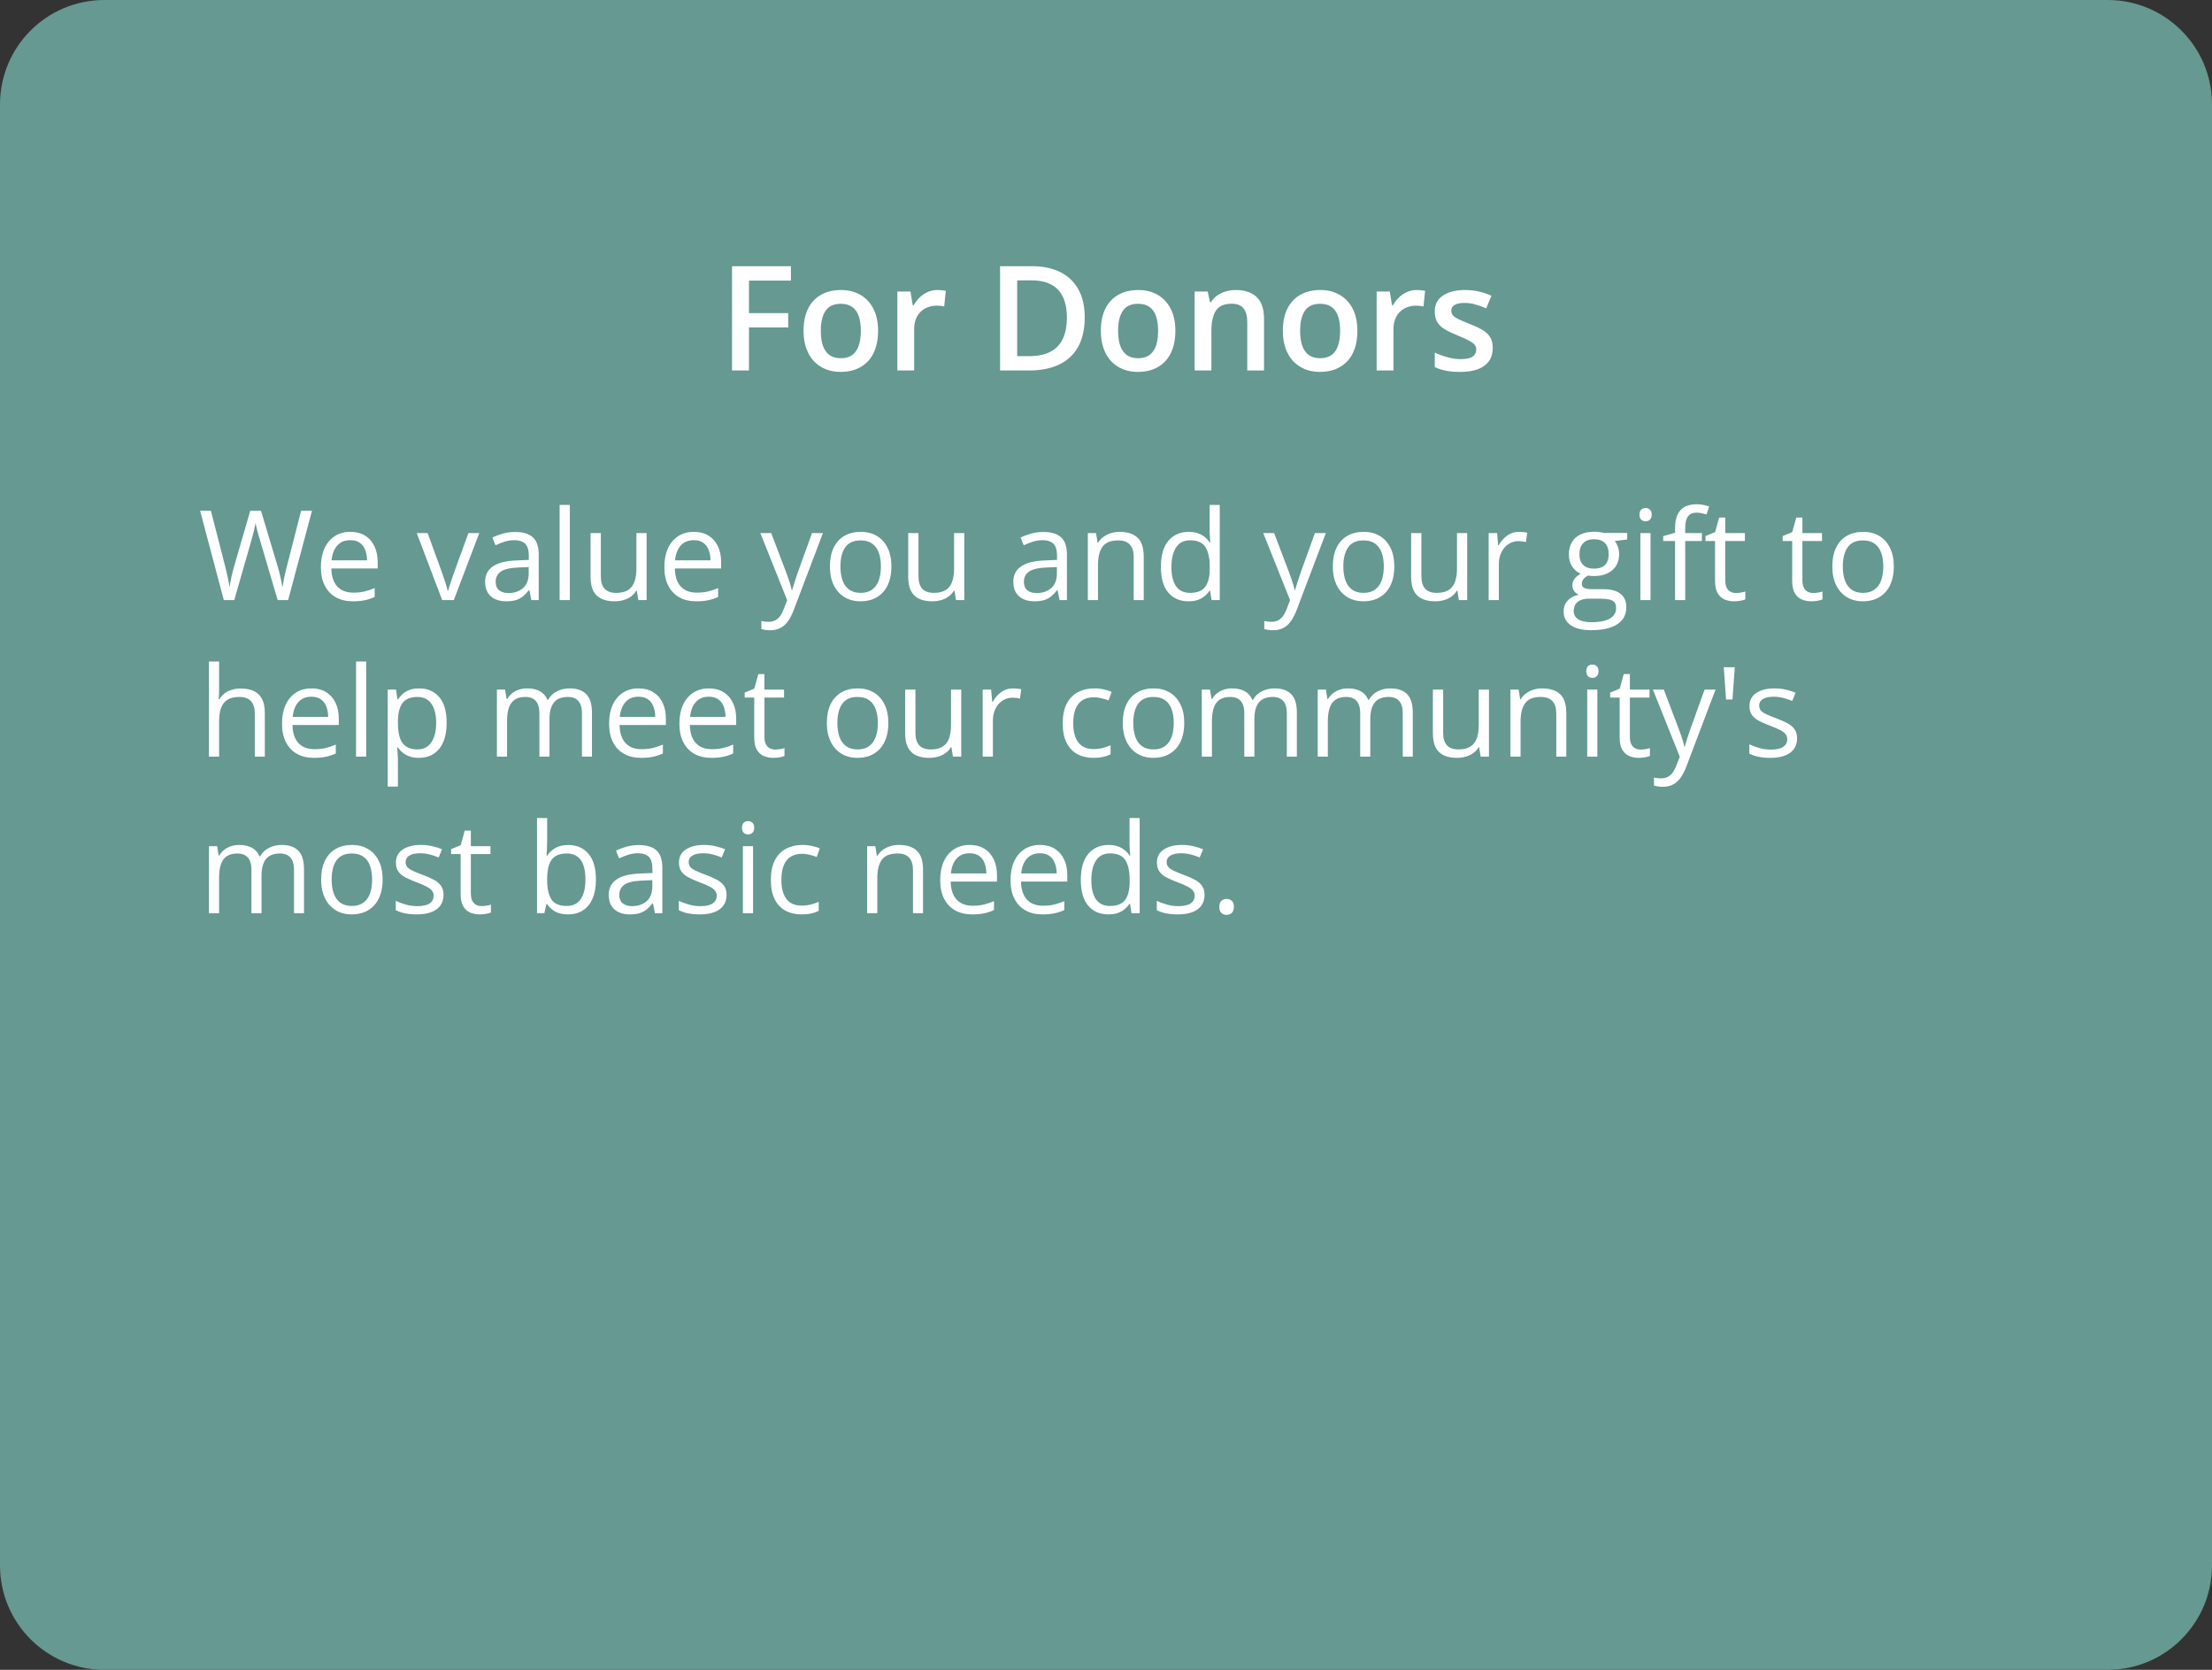 <?xml version="1.0" encoding="UTF-8"?>
<svg xmlns="http://www.w3.org/2000/svg" width="424" height="320" viewBox="0 0 424 320" fill="none">
  <rect x="0" y="0" width="424" height="320" fill="#333333" stroke="none"/>
  <path d="M0 20C0 8.954 8.954 0 20 0H404C415.046 0 424 8.954 424 20V300C424 311.046 415.046 320 404 320H20C8.954 320 0 311.046 0 300V20Z" fill="#659991"></path>
  <path d="M59.809 97.867L55.227 115H53.223L49.824 103.469C49.723 103.141 49.625 102.812 49.531 102.484C49.445 102.148 49.363 101.832 49.285 101.535C49.207 101.23 49.141 100.965 49.086 100.738C49.039 100.504 49.004 100.328 48.98 100.211C48.965 100.328 48.934 100.5 48.887 100.727C48.848 100.953 48.793 101.215 48.723 101.512C48.66 101.809 48.582 102.125 48.488 102.461C48.402 102.797 48.309 103.137 48.207 103.48L44.902 115H42.898L38.352 97.867H40.426L43.18 108.613C43.273 108.973 43.359 109.328 43.438 109.68C43.523 110.023 43.598 110.359 43.66 110.688C43.73 111.016 43.793 111.336 43.848 111.648C43.902 111.961 43.953 112.266 44 112.562C44.039 112.258 44.09 111.941 44.152 111.613C44.215 111.277 44.281 110.938 44.352 110.594C44.43 110.25 44.512 109.902 44.598 109.551C44.691 109.199 44.789 108.848 44.891 108.496L47.973 97.867H50.023L53.234 108.578C53.344 108.945 53.445 109.309 53.539 109.668C53.633 110.027 53.715 110.379 53.785 110.723C53.863 111.059 53.93 111.383 53.984 111.695C54.047 112 54.102 112.289 54.148 112.562C54.203 112.18 54.27 111.777 54.348 111.355C54.426 110.934 54.516 110.492 54.617 110.031C54.727 109.57 54.844 109.094 54.969 108.602L57.723 97.867H59.809ZM67.168 101.922C68.262 101.922 69.199 102.164 69.981 102.648C70.762 103.133 71.359 103.812 71.773 104.688C72.188 105.555 72.394 106.57 72.394 107.734V108.941H63.523C63.547 110.449 63.922 111.598 64.648 112.387C65.375 113.176 66.398 113.57 67.719 113.57C68.531 113.57 69.25 113.496 69.875 113.348C70.5 113.199 71.148 112.98 71.82 112.691V114.402C71.172 114.691 70.527 114.902 69.887 115.035C69.254 115.168 68.504 115.234 67.637 115.234C66.402 115.234 65.324 114.984 64.402 114.484C63.488 113.977 62.777 113.234 62.27 112.258C61.762 111.281 61.508 110.086 61.508 108.672C61.508 107.289 61.738 106.094 62.199 105.086C62.668 104.07 63.324 103.289 64.168 102.742C65.019 102.195 66.019 101.922 67.168 101.922ZM67.144 103.516C66.106 103.516 65.277 103.855 64.66 104.535C64.043 105.215 63.676 106.164 63.559 107.383H70.356C70.348 106.617 70.227 105.945 69.992 105.367C69.766 104.781 69.418 104.328 68.949 104.008C68.481 103.68 67.879 103.516 67.144 103.516ZM84.758 115L79.883 102.156H81.969L84.793 109.926C84.988 110.457 85.188 111.043 85.391 111.684C85.594 112.324 85.734 112.84 85.812 113.23H85.894C85.988 112.84 86.144 112.324 86.363 111.684C86.582 111.035 86.781 110.449 86.961 109.926L89.785 102.156H91.871L86.984 115H84.758ZM98.738 101.945C100.27 101.945 101.406 102.289 102.148 102.977C102.891 103.664 103.262 104.762 103.262 106.27V115H101.844L101.469 113.102H101.375C101.016 113.57 100.641 113.965 100.25 114.285C99.859 114.598 99.406 114.836 98.891 115C98.383 115.156 97.758 115.234 97.016 115.234C96.234 115.234 95.539 115.098 94.93 114.824C94.328 114.551 93.852 114.137 93.5 113.582C93.156 113.027 92.984 112.324 92.984 111.473C92.984 110.191 93.492 109.207 94.508 108.52C95.523 107.832 97.07 107.457 99.148 107.395L101.363 107.301V106.516C101.363 105.406 101.125 104.629 100.648 104.184C100.172 103.738 99.5 103.516 98.633 103.516C97.961 103.516 97.32 103.613 96.711 103.809C96.102 104.004 95.523 104.234 94.977 104.5L94.379 103.023C94.957 102.727 95.621 102.473 96.371 102.262C97.121 102.051 97.91 101.945 98.738 101.945ZM101.34 108.672L99.383 108.754C97.781 108.816 96.652 109.078 95.996 109.539C95.34 110 95.012 110.652 95.012 111.496C95.012 112.23 95.234 112.773 95.68 113.125C96.125 113.477 96.715 113.652 97.449 113.652C98.59 113.652 99.523 113.336 100.25 112.703C100.977 112.07 101.34 111.121 101.34 109.855V108.672ZM109.227 115H107.27V96.766H109.227V115ZM123.945 102.156V115H122.352L122.07 113.195H121.965C121.699 113.641 121.355 114.016 120.934 114.32C120.512 114.625 120.035 114.852 119.504 115C118.98 115.156 118.422 115.234 117.828 115.234C116.812 115.234 115.961 115.07 115.273 114.742C114.586 114.414 114.066 113.906 113.715 113.219C113.371 112.531 113.199 111.648 113.199 110.57V102.156H115.168V110.43C115.168 111.5 115.41 112.301 115.895 112.832C116.379 113.355 117.117 113.617 118.109 113.617C119.062 113.617 119.82 113.438 120.383 113.078C120.953 112.719 121.363 112.191 121.613 111.496C121.863 110.793 121.988 109.934 121.988 108.918V102.156H123.945ZM133.004 101.922C134.098 101.922 135.035 102.164 135.816 102.648C136.598 103.133 137.195 103.812 137.609 104.688C138.023 105.555 138.23 106.57 138.23 107.734V108.941H129.359C129.383 110.449 129.758 111.598 130.484 112.387C131.211 113.176 132.234 113.57 133.555 113.57C134.367 113.57 135.086 113.496 135.711 113.348C136.336 113.199 136.984 112.98 137.656 112.691V114.402C137.008 114.691 136.363 114.902 135.723 115.035C135.09 115.168 134.34 115.234 133.473 115.234C132.238 115.234 131.16 114.984 130.238 114.484C129.324 113.977 128.613 113.234 128.105 112.258C127.598 111.281 127.344 110.086 127.344 108.672C127.344 107.289 127.574 106.094 128.035 105.086C128.504 104.07 129.16 103.289 130.004 102.742C130.855 102.195 131.855 101.922 133.004 101.922ZM132.98 103.516C131.941 103.516 131.113 103.855 130.496 104.535C129.879 105.215 129.512 106.164 129.395 107.383H136.191C136.184 106.617 136.062 105.945 135.828 105.367C135.602 104.781 135.254 104.328 134.785 104.008C134.316 103.68 133.715 103.516 132.98 103.516ZM145.742 102.156H147.828L150.664 109.609C150.828 110.047 150.98 110.469 151.121 110.875C151.262 111.273 151.387 111.656 151.496 112.023C151.605 112.391 151.691 112.746 151.754 113.09H151.836C151.945 112.699 152.102 112.188 152.305 111.555C152.508 110.914 152.727 110.262 152.961 109.598L155.645 102.156H157.742L152.152 116.887C151.855 117.676 151.508 118.363 151.109 118.949C150.719 119.535 150.242 119.984 149.68 120.297C149.117 120.617 148.438 120.777 147.641 120.777C147.273 120.777 146.949 120.754 146.668 120.707C146.387 120.668 146.145 120.621 145.941 120.566V119.008C146.113 119.047 146.32 119.082 146.562 119.113C146.812 119.145 147.07 119.16 147.336 119.16C147.82 119.16 148.238 119.066 148.59 118.879C148.949 118.699 149.258 118.434 149.516 118.082C149.773 117.73 149.996 117.312 150.184 116.828L150.887 115.023L145.742 102.156ZM170.867 108.555C170.867 109.609 170.73 110.551 170.457 111.379C170.184 112.207 169.789 112.906 169.273 113.477C168.758 114.047 168.133 114.484 167.398 114.789C166.672 115.086 165.848 115.234 164.926 115.234C164.066 115.234 163.277 115.086 162.559 114.789C161.848 114.484 161.23 114.047 160.707 113.477C160.191 112.906 159.789 112.207 159.5 111.379C159.219 110.551 159.078 109.609 159.078 108.555C159.078 107.148 159.316 105.953 159.793 104.969C160.27 103.977 160.949 103.223 161.832 102.707C162.723 102.184 163.781 101.922 165.008 101.922C166.18 101.922 167.203 102.184 168.078 102.707C168.961 103.23 169.645 103.988 170.129 104.98C170.621 105.965 170.867 107.156 170.867 108.555ZM161.094 108.555C161.094 109.586 161.23 110.48 161.504 111.238C161.777 111.996 162.199 112.582 162.77 112.996C163.34 113.41 164.074 113.617 164.973 113.617C165.863 113.617 166.594 113.41 167.164 112.996C167.742 112.582 168.168 111.996 168.441 111.238C168.715 110.48 168.852 109.586 168.852 108.555C168.852 107.531 168.715 106.648 168.441 105.906C168.168 105.156 167.746 104.578 167.176 104.172C166.605 103.766 165.867 103.562 164.961 103.562C163.625 103.562 162.645 104.004 162.02 104.887C161.402 105.77 161.094 106.992 161.094 108.555ZM184.836 102.156V115H183.242L182.961 113.195H182.855C182.59 113.641 182.246 114.016 181.824 114.32C181.402 114.625 180.926 114.852 180.395 115C179.871 115.156 179.312 115.234 178.719 115.234C177.703 115.234 176.852 115.07 176.164 114.742C175.477 114.414 174.957 113.906 174.605 113.219C174.262 112.531 174.09 111.648 174.09 110.57V102.156H176.059V110.43C176.059 111.5 176.301 112.301 176.785 112.832C177.27 113.355 178.008 113.617 179 113.617C179.953 113.617 180.711 113.438 181.273 113.078C181.844 112.719 182.254 112.191 182.504 111.496C182.754 110.793 182.879 109.934 182.879 108.918V102.156H184.836ZM199.988 101.945C201.52 101.945 202.656 102.289 203.398 102.977C204.141 103.664 204.512 104.762 204.512 106.27V115H203.094L202.719 113.102H202.625C202.266 113.57 201.891 113.965 201.5 114.285C201.109 114.598 200.656 114.836 200.141 115C199.633 115.156 199.008 115.234 198.266 115.234C197.484 115.234 196.789 115.098 196.18 114.824C195.578 114.551 195.102 114.137 194.75 113.582C194.406 113.027 194.234 112.324 194.234 111.473C194.234 110.191 194.742 109.207 195.758 108.52C196.773 107.832 198.32 107.457 200.398 107.395L202.613 107.301V106.516C202.613 105.406 202.375 104.629 201.898 104.184C201.422 103.738 200.75 103.516 199.883 103.516C199.211 103.516 198.57 103.613 197.961 103.809C197.352 104.004 196.773 104.234 196.227 104.5L195.629 103.023C196.207 102.727 196.871 102.473 197.621 102.262C198.371 102.051 199.16 101.945 199.988 101.945ZM202.59 108.672L200.633 108.754C199.031 108.816 197.902 109.078 197.246 109.539C196.59 110 196.262 110.652 196.262 111.496C196.262 112.23 196.484 112.773 196.93 113.125C197.375 113.477 197.965 113.652 198.699 113.652C199.84 113.652 200.773 113.336 201.5 112.703C202.227 112.07 202.59 111.121 202.59 109.855V108.672ZM214.602 101.922C216.125 101.922 217.277 102.297 218.059 103.047C218.84 103.789 219.23 104.984 219.23 106.633V115H217.309V106.762C217.309 105.691 217.062 104.891 216.57 104.359C216.086 103.828 215.34 103.562 214.332 103.562C212.91 103.562 211.91 103.965 211.332 104.77C210.754 105.574 210.465 106.742 210.465 108.273V115H208.52V102.156H210.09L210.383 104.008H210.488C210.762 103.555 211.109 103.176 211.531 102.871C211.953 102.559 212.426 102.324 212.949 102.168C213.473 102.004 214.023 101.922 214.602 101.922ZM227.809 115.234C226.184 115.234 224.895 114.68 223.941 113.57C222.996 112.461 222.523 110.812 222.523 108.625C222.523 106.414 223.008 104.746 223.977 103.621C224.945 102.488 226.234 101.922 227.844 101.922C228.523 101.922 229.117 102.012 229.625 102.191C230.133 102.371 230.57 102.613 230.938 102.918C231.305 103.215 231.613 103.555 231.863 103.938H232.004C231.973 103.695 231.941 103.363 231.91 102.941C231.879 102.52 231.863 102.176 231.863 101.91V96.766H233.809V115H232.238L231.945 113.172H231.863C231.621 113.555 231.312 113.902 230.938 114.215C230.57 114.527 230.129 114.777 229.613 114.965C229.105 115.145 228.504 115.234 227.809 115.234ZM228.113 113.617C229.488 113.617 230.461 113.227 231.031 112.445C231.602 111.664 231.887 110.504 231.887 108.965V108.613C231.887 106.98 231.613 105.727 231.066 104.852C230.527 103.977 229.543 103.539 228.113 103.539C226.918 103.539 226.023 104 225.43 104.922C224.836 105.836 224.539 107.086 224.539 108.672C224.539 110.25 224.832 111.469 225.418 112.328C226.012 113.188 226.91 113.617 228.113 113.617ZM242.141 102.156H244.227L247.062 109.609C247.227 110.047 247.379 110.469 247.52 110.875C247.66 111.273 247.785 111.656 247.895 112.023C248.004 112.391 248.09 112.746 248.152 113.09H248.234C248.344 112.699 248.5 112.188 248.703 111.555C248.906 110.914 249.125 110.262 249.359 109.598L252.043 102.156H254.141L248.551 116.887C248.254 117.676 247.906 118.363 247.508 118.949C247.117 119.535 246.641 119.984 246.078 120.297C245.516 120.617 244.836 120.777 244.039 120.777C243.672 120.777 243.348 120.754 243.066 120.707C242.785 120.668 242.543 120.621 242.34 120.566V119.008C242.512 119.047 242.719 119.082 242.961 119.113C243.211 119.145 243.469 119.16 243.734 119.16C244.219 119.16 244.637 119.066 244.988 118.879C245.348 118.699 245.656 118.434 245.914 118.082C246.172 117.73 246.395 117.312 246.582 116.828L247.285 115.023L242.141 102.156ZM267.266 108.555C267.266 109.609 267.129 110.551 266.855 111.379C266.582 112.207 266.188 112.906 265.672 113.477C265.156 114.047 264.531 114.484 263.797 114.789C263.07 115.086 262.246 115.234 261.324 115.234C260.465 115.234 259.676 115.086 258.957 114.789C258.246 114.484 257.629 114.047 257.105 113.477C256.59 112.906 256.188 112.207 255.898 111.379C255.617 110.551 255.477 109.609 255.477 108.555C255.477 107.148 255.715 105.953 256.191 104.969C256.668 103.977 257.348 103.223 258.23 102.707C259.121 102.184 260.18 101.922 261.406 101.922C262.578 101.922 263.602 102.184 264.477 102.707C265.359 103.23 266.043 103.988 266.527 104.98C267.02 105.965 267.266 107.156 267.266 108.555ZM257.492 108.555C257.492 109.586 257.629 110.48 257.902 111.238C258.176 111.996 258.598 112.582 259.168 112.996C259.738 113.41 260.473 113.617 261.371 113.617C262.262 113.617 262.992 113.41 263.562 112.996C264.141 112.582 264.566 111.996 264.84 111.238C265.113 110.48 265.25 109.586 265.25 108.555C265.25 107.531 265.113 106.648 264.84 105.906C264.566 105.156 264.145 104.578 263.574 104.172C263.004 103.766 262.266 103.562 261.359 103.562C260.023 103.562 259.043 104.004 258.418 104.887C257.801 105.77 257.492 106.992 257.492 108.555ZM281.234 102.156V115H279.641L279.359 113.195H279.254C278.988 113.641 278.645 114.016 278.223 114.32C277.801 114.625 277.324 114.852 276.793 115C276.27 115.156 275.711 115.234 275.117 115.234C274.102 115.234 273.25 115.07 272.562 114.742C271.875 114.414 271.355 113.906 271.004 113.219C270.66 112.531 270.488 111.648 270.488 110.57V102.156H272.457V110.43C272.457 111.5 272.699 112.301 273.184 112.832C273.668 113.355 274.406 113.617 275.398 113.617C276.352 113.617 277.109 113.438 277.672 113.078C278.242 112.719 278.652 112.191 278.902 111.496C279.152 110.793 279.277 109.934 279.277 108.918V102.156H281.234ZM291.184 101.922C291.441 101.922 291.711 101.938 291.992 101.969C292.273 101.992 292.523 102.027 292.742 102.074L292.496 103.879C292.285 103.824 292.051 103.781 291.793 103.75C291.535 103.719 291.293 103.703 291.066 103.703C290.551 103.703 290.062 103.809 289.602 104.02C289.148 104.223 288.75 104.52 288.406 104.91C288.062 105.293 287.793 105.758 287.598 106.305C287.402 106.844 287.305 107.445 287.305 108.109V115H285.348V102.156H286.965L287.176 104.523H287.258C287.523 104.047 287.844 103.613 288.219 103.223C288.594 102.824 289.027 102.508 289.52 102.273C290.02 102.039 290.574 101.922 291.184 101.922ZM304.988 120.766C303.301 120.766 302 120.449 301.086 119.816C300.172 119.191 299.715 118.312 299.715 117.18C299.715 116.375 299.969 115.688 300.477 115.117C300.992 114.547 301.703 114.168 302.609 113.98C302.273 113.824 301.984 113.59 301.742 113.277C301.508 112.965 301.391 112.605 301.391 112.199C301.391 111.73 301.52 111.32 301.777 110.969C302.043 110.609 302.445 110.266 302.984 109.938C302.312 109.664 301.766 109.203 301.344 108.555C300.93 107.898 300.723 107.137 300.723 106.27C300.723 105.348 300.914 104.562 301.297 103.914C301.68 103.258 302.234 102.758 302.961 102.414C303.688 102.07 304.566 101.898 305.598 101.898C305.824 101.898 306.051 101.91 306.277 101.934C306.512 101.949 306.734 101.977 306.945 102.016C307.156 102.047 307.34 102.086 307.496 102.133H311.902V103.387L309.535 103.68C309.77 103.984 309.965 104.352 310.121 104.781C310.277 105.211 310.355 105.688 310.355 106.211C310.355 107.492 309.922 108.512 309.055 109.27C308.188 110.02 306.996 110.395 305.48 110.395C305.121 110.395 304.754 110.363 304.379 110.301C303.996 110.512 303.703 110.746 303.5 111.004C303.305 111.262 303.207 111.559 303.207 111.895C303.207 112.145 303.281 112.344 303.43 112.492C303.586 112.641 303.809 112.75 304.098 112.82C304.387 112.883 304.734 112.914 305.141 112.914H307.402C308.801 112.914 309.871 113.207 310.613 113.793C311.363 114.379 311.738 115.234 311.738 116.359C311.738 117.781 311.16 118.871 310.004 119.629C308.848 120.387 307.176 120.766 304.988 120.766ZM305.047 119.242C306.109 119.242 306.988 119.133 307.684 118.914C308.387 118.703 308.91 118.395 309.254 117.988C309.605 117.59 309.781 117.113 309.781 116.559C309.781 116.043 309.664 115.652 309.43 115.387C309.195 115.129 308.852 114.957 308.398 114.871C307.945 114.777 307.391 114.73 306.734 114.73H304.508C303.93 114.73 303.426 114.82 302.996 115C302.566 115.18 302.234 115.445 302 115.797C301.773 116.148 301.66 116.586 301.66 117.109C301.66 117.805 301.953 118.332 302.539 118.691C303.125 119.059 303.961 119.242 305.047 119.242ZM305.551 108.977C306.48 108.977 307.18 108.742 307.648 108.273C308.117 107.805 308.352 107.121 308.352 106.223C308.352 105.262 308.113 104.543 307.637 104.066C307.16 103.582 306.457 103.34 305.527 103.34C304.637 103.34 303.949 103.59 303.465 104.09C302.988 104.582 302.75 105.305 302.75 106.258C302.75 107.133 302.992 107.805 303.477 108.273C303.961 108.742 304.652 108.977 305.551 108.977ZM316.379 102.156V115H314.434V102.156H316.379ZM315.43 97.352C315.75 97.352 316.023 97.457 316.25 97.668C316.484 97.871 316.602 98.191 316.602 98.629C316.602 99.059 316.484 99.379 316.25 99.59C316.023 99.801 315.75 99.906 315.43 99.906C315.094 99.906 314.812 99.801 314.586 99.59C314.367 99.379 314.258 99.059 314.258 98.629C314.258 98.191 314.367 97.871 314.586 97.668C314.812 97.457 315.094 97.352 315.43 97.352ZM326.223 103.68H323.023V115H321.078V103.68H318.805V102.742L321.078 102.098V101.242C321.078 100.164 321.238 99.289 321.559 98.617C321.879 97.938 322.344 97.438 322.953 97.117C323.562 96.797 324.305 96.637 325.18 96.637C325.672 96.637 326.121 96.68 326.527 96.766C326.941 96.852 327.305 96.949 327.617 97.059L327.113 98.594C326.848 98.508 326.547 98.43 326.211 98.359C325.883 98.281 325.547 98.242 325.203 98.242C324.461 98.242 323.91 98.484 323.551 98.969C323.199 99.445 323.023 100.195 323.023 101.219V102.156H326.223V103.68ZM332.738 113.641C333.059 113.641 333.387 113.613 333.723 113.559C334.059 113.504 334.332 113.438 334.543 113.359V114.871C334.316 114.973 334 115.059 333.594 115.129C333.195 115.199 332.805 115.234 332.422 115.234C331.742 115.234 331.125 115.117 330.57 114.883C330.016 114.641 329.57 114.234 329.234 113.664C328.906 113.094 328.742 112.305 328.742 111.297V103.68H326.914V102.73L328.754 101.969L329.527 99.18H330.699V102.156H334.461V103.68H330.699V111.238C330.699 112.043 330.883 112.645 331.25 113.043C331.625 113.441 332.121 113.641 332.738 113.641ZM347.527 113.641C347.848 113.641 348.176 113.613 348.512 113.559C348.848 113.504 349.121 113.438 349.332 113.359V114.871C349.105 114.973 348.789 115.059 348.383 115.129C347.984 115.199 347.594 115.234 347.211 115.234C346.531 115.234 345.914 115.117 345.359 114.883C344.805 114.641 344.359 114.234 344.023 113.664C343.695 113.094 343.531 112.305 343.531 111.297V103.68H341.703V102.73L343.543 101.969L344.316 99.18H345.488V102.156H349.25V103.68H345.488V111.238C345.488 112.043 345.672 112.645 346.039 113.043C346.414 113.441 346.91 113.641 347.527 113.641ZM363.008 108.555C363.008 109.609 362.871 110.551 362.598 111.379C362.324 112.207 361.93 112.906 361.414 113.477C360.898 114.047 360.273 114.484 359.539 114.789C358.812 115.086 357.988 115.234 357.066 115.234C356.207 115.234 355.418 115.086 354.699 114.789C353.988 114.484 353.371 114.047 352.848 113.477C352.332 112.906 351.93 112.207 351.641 111.379C351.359 110.551 351.219 109.609 351.219 108.555C351.219 107.148 351.457 105.953 351.934 104.969C352.41 103.977 353.09 103.223 353.973 102.707C354.863 102.184 355.922 101.922 357.148 101.922C358.32 101.922 359.344 102.184 360.219 102.707C361.102 103.23 361.785 103.988 362.27 104.98C362.762 105.965 363.008 107.156 363.008 108.555ZM353.234 108.555C353.234 109.586 353.371 110.48 353.645 111.238C353.918 111.996 354.34 112.582 354.91 112.996C355.48 113.41 356.215 113.617 357.113 113.617C358.004 113.617 358.734 113.41 359.305 112.996C359.883 112.582 360.309 111.996 360.582 111.238C360.855 110.48 360.992 109.586 360.992 108.555C360.992 107.531 360.855 106.648 360.582 105.906C360.309 105.156 359.887 104.578 359.316 104.172C358.746 103.766 358.008 103.562 357.102 103.562C355.766 103.562 354.785 104.004 354.16 104.887C353.543 105.77 353.234 106.992 353.234 108.555ZM41.996 126.766V132.215C41.996 132.527 41.988 132.844 41.973 133.164C41.957 133.477 41.93 133.766 41.891 134.031H42.02C42.285 133.578 42.621 133.199 43.027 132.895C43.441 132.582 43.91 132.348 44.434 132.191C44.957 132.027 45.512 131.945 46.098 131.945C47.129 131.945 47.988 132.109 48.676 132.438C49.371 132.766 49.891 133.273 50.234 133.961C50.586 134.648 50.762 135.539 50.762 136.633V145H48.84V136.762C48.84 135.691 48.594 134.891 48.102 134.359C47.617 133.828 46.871 133.562 45.863 133.562C44.91 133.562 44.148 133.746 43.578 134.113C43.016 134.473 42.609 135.004 42.359 135.707C42.117 136.41 41.996 137.27 41.996 138.285V145H40.051V126.766H41.996ZM59.715 131.922C60.809 131.922 61.746 132.164 62.527 132.648C63.309 133.133 63.906 133.812 64.32 134.688C64.734 135.555 64.941 136.57 64.941 137.734V138.941H56.07C56.094 140.449 56.469 141.598 57.195 142.387C57.922 143.176 58.945 143.57 60.266 143.57C61.078 143.57 61.797 143.496 62.422 143.348C63.047 143.199 63.695 142.98 64.367 142.691V144.402C63.719 144.691 63.074 144.902 62.434 145.035C61.801 145.168 61.051 145.234 60.184 145.234C58.949 145.234 57.871 144.984 56.949 144.484C56.035 143.977 55.324 143.234 54.816 142.258C54.309 141.281 54.055 140.086 54.055 138.672C54.055 137.289 54.285 136.094 54.746 135.086C55.215 134.07 55.871 133.289 56.715 132.742C57.566 132.195 58.566 131.922 59.715 131.922ZM59.691 133.516C58.652 133.516 57.824 133.855 57.207 134.535C56.59 135.215 56.223 136.164 56.105 137.383H62.902C62.895 136.617 62.773 135.945 62.539 135.367C62.312 134.781 61.965 134.328 61.496 134.008C61.027 133.68 60.426 133.516 59.691 133.516ZM70.203 145H68.246V126.766H70.203V145ZM80.352 131.922C81.953 131.922 83.231 132.473 84.184 133.574C85.137 134.676 85.613 136.332 85.613 138.543C85.613 140.004 85.394 141.23 84.957 142.223C84.519 143.215 83.902 143.965 83.106 144.473C82.316 144.98 81.383 145.234 80.305 145.234C79.625 145.234 79.027 145.145 78.512 144.965C77.996 144.785 77.555 144.543 77.188 144.238C76.82 143.934 76.516 143.602 76.273 143.242H76.133C76.156 143.547 76.184 143.914 76.215 144.344C76.254 144.773 76.273 145.148 76.273 145.469V150.742H74.316V132.156H75.922L76.18 134.055H76.273C76.523 133.664 76.828 133.309 77.188 132.988C77.547 132.66 77.984 132.402 78.5 132.215C79.023 132.02 79.641 131.922 80.352 131.922ZM80.012 133.562C79.121 133.562 78.402 133.734 77.856 134.078C77.316 134.422 76.922 134.938 76.672 135.625C76.422 136.305 76.289 137.16 76.273 138.191V138.566C76.273 139.652 76.391 140.57 76.625 141.32C76.867 142.07 77.262 142.641 77.809 143.031C78.363 143.422 79.106 143.617 80.035 143.617C80.832 143.617 81.496 143.402 82.027 142.973C82.559 142.543 82.953 141.945 83.211 141.18C83.477 140.406 83.609 139.52 83.609 138.52C83.609 137.004 83.312 135.801 82.719 134.91C82.133 134.012 81.231 133.562 80.012 133.562ZM109.191 131.922C110.605 131.922 111.672 132.293 112.391 133.035C113.109 133.77 113.469 134.953 113.469 136.586V145H111.547V136.68C111.547 135.641 111.32 134.863 110.867 134.348C110.422 133.824 109.758 133.562 108.875 133.562C107.633 133.562 106.73 133.922 106.168 134.641C105.605 135.359 105.324 136.418 105.324 137.816V145H103.391V136.68C103.391 135.984 103.289 135.406 103.086 134.945C102.891 134.484 102.594 134.141 102.195 133.914C101.805 133.68 101.309 133.562 100.707 133.562C99.856 133.562 99.172 133.738 98.656 134.09C98.141 134.441 97.766 134.965 97.531 135.66C97.305 136.348 97.191 137.195 97.191 138.203V145H95.246V132.156H96.816L97.109 133.973H97.215C97.473 133.527 97.797 133.152 98.188 132.848C98.578 132.543 99.016 132.312 99.5 132.156C99.984 132 100.5 131.922 101.047 131.922C102.023 131.922 102.84 132.105 103.496 132.473C104.16 132.832 104.641 133.383 104.938 134.125H105.043C105.465 133.383 106.043 132.832 106.777 132.473C107.512 132.105 108.316 131.922 109.191 131.922ZM122.41 131.922C123.504 131.922 124.441 132.164 125.223 132.648C126.004 133.133 126.602 133.812 127.016 134.688C127.43 135.555 127.637 136.57 127.637 137.734V138.941H118.766C118.789 140.449 119.164 141.598 119.891 142.387C120.617 143.176 121.641 143.57 122.961 143.57C123.773 143.57 124.492 143.496 125.117 143.348C125.742 143.199 126.391 142.98 127.062 142.691V144.402C126.414 144.691 125.77 144.902 125.129 145.035C124.496 145.168 123.746 145.234 122.879 145.234C121.645 145.234 120.566 144.984 119.645 144.484C118.73 143.977 118.02 143.234 117.512 142.258C117.004 141.281 116.75 140.086 116.75 138.672C116.75 137.289 116.98 136.094 117.441 135.086C117.91 134.07 118.566 133.289 119.41 132.742C120.262 132.195 121.262 131.922 122.41 131.922ZM122.387 133.516C121.348 133.516 120.52 133.855 119.902 134.535C119.285 135.215 118.918 136.164 118.801 137.383H125.598C125.59 136.617 125.469 135.945 125.234 135.367C125.008 134.781 124.66 134.328 124.191 134.008C123.723 133.68 123.121 133.516 122.387 133.516ZM135.887 131.922C136.98 131.922 137.918 132.164 138.699 132.648C139.48 133.133 140.078 133.812 140.492 134.688C140.906 135.555 141.113 136.57 141.113 137.734V138.941H132.242C132.266 140.449 132.641 141.598 133.367 142.387C134.094 143.176 135.117 143.57 136.438 143.57C137.25 143.57 137.969 143.496 138.594 143.348C139.219 143.199 139.867 142.98 140.539 142.691V144.402C139.891 144.691 139.246 144.902 138.605 145.035C137.973 145.168 137.223 145.234 136.355 145.234C135.121 145.234 134.043 144.984 133.121 144.484C132.207 143.977 131.496 143.234 130.988 142.258C130.48 141.281 130.227 140.086 130.227 138.672C130.227 137.289 130.457 136.094 130.918 135.086C131.387 134.07 132.043 133.289 132.887 132.742C133.738 132.195 134.738 131.922 135.887 131.922ZM135.863 133.516C134.824 133.516 133.996 133.855 133.379 134.535C132.762 135.215 132.395 136.164 132.277 137.383H139.074C139.066 136.617 138.945 135.945 138.711 135.367C138.484 134.781 138.137 134.328 137.668 134.008C137.199 133.68 136.598 133.516 135.863 133.516ZM148.566 143.641C148.887 143.641 149.215 143.613 149.551 143.559C149.887 143.504 150.16 143.438 150.371 143.359V144.871C150.145 144.973 149.828 145.059 149.422 145.129C149.023 145.199 148.633 145.234 148.25 145.234C147.57 145.234 146.953 145.117 146.398 144.883C145.844 144.641 145.398 144.234 145.062 143.664C144.734 143.094 144.57 142.305 144.57 141.297V133.68H142.742V132.73L144.582 131.969L145.355 129.18H146.527V132.156H150.289V133.68H146.527V141.238C146.527 142.043 146.711 142.645 147.078 143.043C147.453 143.441 147.949 143.641 148.566 143.641ZM170.281 138.555C170.281 139.609 170.145 140.551 169.871 141.379C169.598 142.207 169.203 142.906 168.688 143.477C168.172 144.047 167.547 144.484 166.812 144.789C166.086 145.086 165.262 145.234 164.34 145.234C163.48 145.234 162.691 145.086 161.973 144.789C161.262 144.484 160.645 144.047 160.121 143.477C159.605 142.906 159.203 142.207 158.914 141.379C158.633 140.551 158.492 139.609 158.492 138.555C158.492 137.148 158.73 135.953 159.207 134.969C159.684 133.977 160.363 133.223 161.246 132.707C162.137 132.184 163.195 131.922 164.422 131.922C165.594 131.922 166.617 132.184 167.492 132.707C168.375 133.23 169.059 133.988 169.543 134.98C170.035 135.965 170.281 137.156 170.281 138.555ZM160.508 138.555C160.508 139.586 160.645 140.48 160.918 141.238C161.191 141.996 161.613 142.582 162.184 142.996C162.754 143.41 163.488 143.617 164.387 143.617C165.277 143.617 166.008 143.41 166.578 142.996C167.156 142.582 167.582 141.996 167.855 141.238C168.129 140.48 168.266 139.586 168.266 138.555C168.266 137.531 168.129 136.648 167.855 135.906C167.582 135.156 167.16 134.578 166.59 134.172C166.02 133.766 165.281 133.562 164.375 133.562C163.039 133.562 162.059 134.004 161.434 134.887C160.816 135.77 160.508 136.992 160.508 138.555ZM184.25 132.156V145H182.656L182.375 143.195H182.27C182.004 143.641 181.66 144.016 181.238 144.32C180.816 144.625 180.34 144.852 179.809 145C179.285 145.156 178.727 145.234 178.133 145.234C177.117 145.234 176.266 145.07 175.578 144.742C174.891 144.414 174.371 143.906 174.02 143.219C173.676 142.531 173.504 141.648 173.504 140.57V132.156H175.473V140.43C175.473 141.5 175.715 142.301 176.199 142.832C176.684 143.355 177.422 143.617 178.414 143.617C179.367 143.617 180.125 143.438 180.688 143.078C181.258 142.719 181.668 142.191 181.918 141.496C182.168 140.793 182.293 139.934 182.293 138.918V132.156H184.25ZM194.199 131.922C194.457 131.922 194.727 131.938 195.008 131.969C195.289 131.992 195.539 132.027 195.758 132.074L195.512 133.879C195.301 133.824 195.066 133.781 194.809 133.75C194.551 133.719 194.309 133.703 194.082 133.703C193.566 133.703 193.078 133.809 192.617 134.02C192.164 134.223 191.766 134.52 191.422 134.91C191.078 135.293 190.809 135.758 190.613 136.305C190.418 136.844 190.32 137.445 190.32 138.109V145H188.363V132.156H189.98L190.191 134.523H190.273C190.539 134.047 190.859 133.613 191.234 133.223C191.609 132.824 192.043 132.508 192.535 132.273C193.035 132.039 193.59 131.922 194.199 131.922ZM209.562 145.234C208.406 145.234 207.387 144.996 206.504 144.52C205.621 144.043 204.934 143.316 204.441 142.34C203.949 141.363 203.703 140.133 203.703 138.648C203.703 137.094 203.961 135.824 204.477 134.84C205 133.848 205.719 133.113 206.633 132.637C207.547 132.16 208.586 131.922 209.75 131.922C210.391 131.922 211.008 131.988 211.602 132.121C212.203 132.246 212.695 132.406 213.078 132.602L212.492 134.23C212.102 134.074 211.648 133.934 211.133 133.809C210.625 133.684 210.148 133.621 209.703 133.621C208.812 133.621 208.07 133.812 207.477 134.195C206.891 134.578 206.449 135.141 206.152 135.883C205.863 136.625 205.719 137.539 205.719 138.625C205.719 139.664 205.859 140.551 206.141 141.285C206.43 142.02 206.855 142.582 207.418 142.973C207.988 143.355 208.699 143.547 209.551 143.547C210.23 143.547 210.844 143.477 211.391 143.336C211.938 143.188 212.434 143.016 212.879 142.82V144.555C212.449 144.773 211.969 144.941 211.438 145.059C210.914 145.176 210.289 145.234 209.562 145.234ZM227 138.555C227 139.609 226.863 140.551 226.59 141.379C226.316 142.207 225.922 142.906 225.406 143.477C224.891 144.047 224.266 144.484 223.531 144.789C222.805 145.086 221.98 145.234 221.059 145.234C220.199 145.234 219.41 145.086 218.691 144.789C217.98 144.484 217.363 144.047 216.84 143.477C216.324 142.906 215.922 142.207 215.633 141.379C215.352 140.551 215.211 139.609 215.211 138.555C215.211 137.148 215.449 135.953 215.926 134.969C216.402 133.977 217.082 133.223 217.965 132.707C218.855 132.184 219.914 131.922 221.141 131.922C222.312 131.922 223.336 132.184 224.211 132.707C225.094 133.23 225.777 133.988 226.262 134.98C226.754 135.965 227 137.156 227 138.555ZM217.227 138.555C217.227 139.586 217.363 140.48 217.637 141.238C217.91 141.996 218.332 142.582 218.902 142.996C219.473 143.41 220.207 143.617 221.105 143.617C221.996 143.617 222.727 143.41 223.297 142.996C223.875 142.582 224.301 141.996 224.574 141.238C224.848 140.48 224.984 139.586 224.984 138.555C224.984 137.531 224.848 136.648 224.574 135.906C224.301 135.156 223.879 134.578 223.309 134.172C222.738 133.766 222 133.562 221.094 133.562C219.758 133.562 218.777 134.004 218.152 134.887C217.535 135.77 217.227 136.992 217.227 138.555ZM244.309 131.922C245.723 131.922 246.789 132.293 247.508 133.035C248.227 133.77 248.586 134.953 248.586 136.586V145H246.664V136.68C246.664 135.641 246.438 134.863 245.984 134.348C245.539 133.824 244.875 133.562 243.992 133.562C242.75 133.562 241.848 133.922 241.285 134.641C240.723 135.359 240.441 136.418 240.441 137.816V145H238.508V136.68C238.508 135.984 238.406 135.406 238.203 134.945C238.008 134.484 237.711 134.141 237.312 133.914C236.922 133.68 236.426 133.562 235.824 133.562C234.973 133.562 234.289 133.738 233.773 134.09C233.258 134.441 232.883 134.965 232.648 135.66C232.422 136.348 232.309 137.195 232.309 138.203V145H230.363V132.156H231.934L232.227 133.973H232.332C232.59 133.527 232.914 133.152 233.305 132.848C233.695 132.543 234.133 132.312 234.617 132.156C235.102 132 235.617 131.922 236.164 131.922C237.141 131.922 237.957 132.105 238.613 132.473C239.277 132.832 239.758 133.383 240.055 134.125H240.16C240.582 133.383 241.16 132.832 241.895 132.473C242.629 132.105 243.434 131.922 244.309 131.922ZM266.527 131.922C267.941 131.922 269.008 132.293 269.727 133.035C270.445 133.77 270.805 134.953 270.805 136.586V145H268.883V136.68C268.883 135.641 268.656 134.863 268.203 134.348C267.758 133.824 267.094 133.562 266.211 133.562C264.969 133.562 264.066 133.922 263.504 134.641C262.941 135.359 262.66 136.418 262.66 137.816V145H260.727V136.68C260.727 135.984 260.625 135.406 260.422 134.945C260.227 134.484 259.93 134.141 259.531 133.914C259.141 133.68 258.645 133.562 258.043 133.562C257.191 133.562 256.508 133.738 255.992 134.09C255.477 134.441 255.102 134.965 254.867 135.66C254.641 136.348 254.527 137.195 254.527 138.203V145H252.582V132.156H254.152L254.445 133.973H254.551C254.809 133.527 255.133 133.152 255.523 132.848C255.914 132.543 256.352 132.312 256.836 132.156C257.32 132 257.836 131.922 258.383 131.922C259.359 131.922 260.176 132.105 260.832 132.473C261.496 132.832 261.977 133.383 262.273 134.125H262.379C262.801 133.383 263.379 132.832 264.113 132.473C264.848 132.105 265.652 131.922 266.527 131.922ZM285.406 132.156V145H283.812L283.531 143.195H283.426C283.16 143.641 282.816 144.016 282.395 144.32C281.973 144.625 281.496 144.852 280.965 145C280.441 145.156 279.883 145.234 279.289 145.234C278.273 145.234 277.422 145.07 276.734 144.742C276.047 144.414 275.527 143.906 275.176 143.219C274.832 142.531 274.66 141.648 274.66 140.57V132.156H276.629V140.43C276.629 141.5 276.871 142.301 277.355 142.832C277.84 143.355 278.578 143.617 279.57 143.617C280.523 143.617 281.281 143.438 281.844 143.078C282.414 142.719 282.824 142.191 283.074 141.496C283.324 140.793 283.449 139.934 283.449 138.918V132.156H285.406ZM295.602 131.922C297.125 131.922 298.277 132.297 299.059 133.047C299.84 133.789 300.23 134.984 300.23 136.633V145H298.309V136.762C298.309 135.691 298.062 134.891 297.57 134.359C297.086 133.828 296.34 133.562 295.332 133.562C293.91 133.562 292.91 133.965 292.332 134.77C291.754 135.574 291.465 136.742 291.465 138.273V145H289.52V132.156H291.09L291.383 134.008H291.488C291.762 133.555 292.109 133.176 292.531 132.871C292.953 132.559 293.426 132.324 293.949 132.168C294.473 132.004 295.023 131.922 295.602 131.922ZM306.184 132.156V145H304.238V132.156H306.184ZM305.234 127.352C305.555 127.352 305.828 127.457 306.055 127.668C306.289 127.871 306.406 128.191 306.406 128.629C306.406 129.059 306.289 129.379 306.055 129.59C305.828 129.801 305.555 129.906 305.234 129.906C304.898 129.906 304.617 129.801 304.391 129.59C304.172 129.379 304.062 129.059 304.062 128.629C304.062 128.191 304.172 127.871 304.391 127.668C304.617 127.457 304.898 127.352 305.234 127.352ZM314.457 143.641C314.777 143.641 315.105 143.613 315.441 143.559C315.777 143.504 316.051 143.438 316.262 143.359V144.871C316.035 144.973 315.719 145.059 315.312 145.129C314.914 145.199 314.523 145.234 314.141 145.234C313.461 145.234 312.844 145.117 312.289 144.883C311.734 144.641 311.289 144.234 310.953 143.664C310.625 143.094 310.461 142.305 310.461 141.297V133.68H308.633V132.73L310.473 131.969L311.246 129.18H312.418V132.156H316.18V133.68H312.418V141.238C312.418 142.043 312.602 142.645 312.969 143.043C313.344 143.441 313.84 143.641 314.457 143.641ZM316.836 132.156H318.922L321.758 139.609C321.922 140.047 322.074 140.469 322.215 140.875C322.355 141.273 322.48 141.656 322.59 142.023C322.699 142.391 322.785 142.746 322.848 143.09H322.93C323.039 142.699 323.195 142.188 323.398 141.555C323.602 140.914 323.82 140.262 324.055 139.598L326.738 132.156H328.836L323.246 146.887C322.949 147.676 322.602 148.363 322.203 148.949C321.812 149.535 321.336 149.984 320.773 150.297C320.211 150.617 319.531 150.777 318.734 150.777C318.367 150.777 318.043 150.754 317.762 150.707C317.48 150.668 317.238 150.621 317.035 150.566V149.008C317.207 149.047 317.414 149.082 317.656 149.113C317.906 149.145 318.164 149.16 318.43 149.16C318.914 149.16 319.332 149.066 319.684 148.879C320.043 148.699 320.352 148.434 320.609 148.082C320.867 147.73 321.09 147.312 321.277 146.828L321.98 145.023L316.836 132.156ZM332.527 127.867L332.082 134.055H330.852L330.418 127.867H332.527ZM344.469 141.484C344.469 142.305 344.262 142.996 343.848 143.559C343.441 144.113 342.855 144.531 342.09 144.812C341.332 145.094 340.426 145.234 339.371 145.234C338.473 145.234 337.695 145.164 337.039 145.023C336.383 144.883 335.809 144.684 335.316 144.426V142.633C335.84 142.891 336.465 143.125 337.191 143.336C337.918 143.547 338.66 143.652 339.418 143.652C340.527 143.652 341.332 143.473 341.832 143.113C342.332 142.754 342.582 142.266 342.582 141.648C342.582 141.297 342.48 140.988 342.277 140.723C342.082 140.449 341.75 140.188 341.281 139.938C340.812 139.68 340.164 139.398 339.336 139.094C338.516 138.781 337.805 138.473 337.203 138.168C336.609 137.855 336.148 137.477 335.82 137.031C335.5 136.586 335.34 136.008 335.34 135.297C335.34 134.211 335.777 133.379 336.652 132.801C337.535 132.215 338.691 131.922 340.121 131.922C340.895 131.922 341.617 132 342.289 132.156C342.969 132.305 343.602 132.508 344.188 132.766L343.531 134.324C343 134.098 342.434 133.906 341.832 133.75C341.23 133.594 340.617 133.516 339.992 133.516C339.094 133.516 338.402 133.664 337.918 133.961C337.441 134.258 337.203 134.664 337.203 135.18C337.203 135.578 337.312 135.906 337.531 136.164C337.758 136.422 338.117 136.664 338.609 136.891C339.102 137.117 339.75 137.383 340.555 137.688C341.359 137.984 342.055 138.293 342.641 138.613C343.227 138.926 343.676 139.309 343.988 139.762C344.309 140.207 344.469 140.781 344.469 141.484ZM53.996 161.922C55.41 161.922 56.477 162.293 57.195 163.035C57.914 163.77 58.273 164.953 58.273 166.586V175H56.352V166.68C56.352 165.641 56.125 164.863 55.672 164.348C55.227 163.824 54.562 163.562 53.68 163.562C52.438 163.562 51.535 163.922 50.973 164.641C50.41 165.359 50.129 166.418 50.129 167.816V175H48.195V166.68C48.195 165.984 48.094 165.406 47.891 164.945C47.695 164.484 47.398 164.141 47 163.914C46.609 163.68 46.113 163.562 45.512 163.562C44.66 163.562 43.977 163.738 43.461 164.09C42.945 164.441 42.57 164.965 42.336 165.66C42.109 166.348 41.996 167.195 41.996 168.203V175H40.051V162.156H41.621L41.914 163.973H42.02C42.277 163.527 42.602 163.152 42.992 162.848C43.383 162.543 43.82 162.312 44.305 162.156C44.789 162 45.305 161.922 45.852 161.922C46.828 161.922 47.645 162.105 48.301 162.473C48.965 162.832 49.445 163.383 49.742 164.125H49.848C50.27 163.383 50.848 162.832 51.582 162.473C52.316 162.105 53.121 161.922 53.996 161.922ZM73.344 168.555C73.344 169.609 73.207 170.551 72.934 171.379C72.66 172.207 72.266 172.906 71.75 173.477C71.234 174.047 70.609 174.484 69.875 174.789C69.148 175.086 68.324 175.234 67.402 175.234C66.543 175.234 65.754 175.086 65.035 174.789C64.324 174.484 63.707 174.047 63.184 173.477C62.668 172.906 62.266 172.207 61.977 171.379C61.695 170.551 61.555 169.609 61.555 168.555C61.555 167.148 61.793 165.953 62.27 164.969C62.746 163.977 63.426 163.223 64.309 162.707C65.199 162.184 66.258 161.922 67.484 161.922C68.656 161.922 69.68 162.184 70.555 162.707C71.438 163.23 72.121 163.988 72.606 164.98C73.098 165.965 73.344 167.156 73.344 168.555ZM63.57 168.555C63.57 169.586 63.707 170.48 63.98 171.238C64.254 171.996 64.676 172.582 65.246 172.996C65.816 173.41 66.551 173.617 67.449 173.617C68.34 173.617 69.07 173.41 69.641 172.996C70.219 172.582 70.644 171.996 70.918 171.238C71.191 170.48 71.328 169.586 71.328 168.555C71.328 167.531 71.191 166.648 70.918 165.906C70.644 165.156 70.223 164.578 69.652 164.172C69.082 163.766 68.344 163.562 67.438 163.562C66.102 163.562 65.121 164.004 64.496 164.887C63.879 165.77 63.57 166.992 63.57 168.555ZM85.016 171.484C85.016 172.305 84.809 172.996 84.394 173.559C83.988 174.113 83.402 174.531 82.637 174.812C81.879 175.094 80.973 175.234 79.918 175.234C79.019 175.234 78.242 175.164 77.586 175.023C76.93 174.883 76.356 174.684 75.863 174.426V172.633C76.387 172.891 77.012 173.125 77.738 173.336C78.465 173.547 79.207 173.652 79.965 173.652C81.074 173.652 81.879 173.473 82.379 173.113C82.879 172.754 83.129 172.266 83.129 171.648C83.129 171.297 83.027 170.988 82.824 170.723C82.629 170.449 82.297 170.188 81.828 169.938C81.359 169.68 80.711 169.398 79.883 169.094C79.062 168.781 78.352 168.473 77.75 168.168C77.156 167.855 76.695 167.477 76.367 167.031C76.047 166.586 75.887 166.008 75.887 165.297C75.887 164.211 76.324 163.379 77.199 162.801C78.082 162.215 79.238 161.922 80.668 161.922C81.441 161.922 82.164 162 82.836 162.156C83.516 162.305 84.148 162.508 84.734 162.766L84.078 164.324C83.547 164.098 82.981 163.906 82.379 163.75C81.777 163.594 81.164 163.516 80.539 163.516C79.641 163.516 78.949 163.664 78.465 163.961C77.988 164.258 77.75 164.664 77.75 165.18C77.75 165.578 77.859 165.906 78.078 166.164C78.305 166.422 78.664 166.664 79.156 166.891C79.648 167.117 80.297 167.383 81.102 167.688C81.906 167.984 82.602 168.293 83.188 168.613C83.773 168.926 84.223 169.309 84.535 169.762C84.856 170.207 85.016 170.781 85.016 171.484ZM92.293 173.641C92.613 173.641 92.941 173.613 93.277 173.559C93.613 173.504 93.887 173.438 94.098 173.359V174.871C93.871 174.973 93.555 175.059 93.148 175.129C92.75 175.199 92.359 175.234 91.977 175.234C91.297 175.234 90.68 175.117 90.125 174.883C89.57 174.641 89.125 174.234 88.789 173.664C88.461 173.094 88.297 172.305 88.297 171.297V163.68H86.469V162.73L88.309 161.969L89.082 159.18H90.254V162.156H94.016V163.68H90.254V171.238C90.254 172.043 90.438 172.645 90.805 173.043C91.18 173.441 91.676 173.641 92.293 173.641ZM104.879 156.766V161.324C104.879 161.848 104.863 162.355 104.832 162.848C104.809 163.34 104.789 163.723 104.773 163.996H104.879C105.23 163.418 105.738 162.93 106.402 162.531C107.066 162.133 107.914 161.934 108.945 161.934C110.555 161.934 111.836 162.492 112.789 163.609C113.75 164.719 114.23 166.371 114.23 168.566C114.23 170.012 114.012 171.23 113.574 172.223C113.137 173.215 112.52 173.965 111.723 174.473C110.926 174.98 109.984 175.234 108.898 175.234C107.883 175.234 107.047 175.047 106.391 174.672C105.742 174.289 105.242 173.824 104.891 173.277H104.738L104.34 175H102.934V156.766H104.879ZM108.629 163.562C107.699 163.562 106.961 163.746 106.414 164.113C105.867 164.473 105.473 165.02 105.23 165.754C104.996 166.48 104.879 167.402 104.879 168.52V168.625C104.879 170.242 105.148 171.48 105.688 172.34C106.227 173.191 107.207 173.617 108.629 173.617C109.824 173.617 110.719 173.18 111.312 172.305C111.914 171.43 112.215 170.18 112.215 168.555C112.215 166.898 111.918 165.652 111.324 164.816C110.738 163.98 109.84 163.562 108.629 163.562ZM122.434 161.945C123.965 161.945 125.102 162.289 125.844 162.977C126.586 163.664 126.957 164.762 126.957 166.27V175H125.539L125.164 173.102H125.07C124.711 173.57 124.336 173.965 123.945 174.285C123.555 174.598 123.102 174.836 122.586 175C122.078 175.156 121.453 175.234 120.711 175.234C119.93 175.234 119.234 175.098 118.625 174.824C118.023 174.551 117.547 174.137 117.195 173.582C116.852 173.027 116.68 172.324 116.68 171.473C116.68 170.191 117.188 169.207 118.203 168.52C119.219 167.832 120.766 167.457 122.844 167.395L125.059 167.301V166.516C125.059 165.406 124.82 164.629 124.344 164.184C123.867 163.738 123.195 163.516 122.328 163.516C121.656 163.516 121.016 163.613 120.406 163.809C119.797 164.004 119.219 164.234 118.672 164.5L118.074 163.023C118.652 162.727 119.316 162.473 120.066 162.262C120.816 162.051 121.605 161.945 122.434 161.945ZM125.035 168.672L123.078 168.754C121.477 168.816 120.348 169.078 119.691 169.539C119.035 170 118.707 170.652 118.707 171.496C118.707 172.23 118.93 172.773 119.375 173.125C119.82 173.477 120.41 173.652 121.145 173.652C122.285 173.652 123.219 173.336 123.945 172.703C124.672 172.07 125.035 171.121 125.035 169.855V168.672ZM139.273 171.484C139.273 172.305 139.066 172.996 138.652 173.559C138.246 174.113 137.66 174.531 136.895 174.812C136.137 175.094 135.23 175.234 134.176 175.234C133.277 175.234 132.5 175.164 131.844 175.023C131.188 174.883 130.613 174.684 130.121 174.426V172.633C130.645 172.891 131.27 173.125 131.996 173.336C132.723 173.547 133.465 173.652 134.223 173.652C135.332 173.652 136.137 173.473 136.637 173.113C137.137 172.754 137.387 172.266 137.387 171.648C137.387 171.297 137.285 170.988 137.082 170.723C136.887 170.449 136.555 170.188 136.086 169.938C135.617 169.68 134.969 169.398 134.141 169.094C133.32 168.781 132.609 168.473 132.008 168.168C131.414 167.855 130.953 167.477 130.625 167.031C130.305 166.586 130.145 166.008 130.145 165.297C130.145 164.211 130.582 163.379 131.457 162.801C132.34 162.215 133.496 161.922 134.926 161.922C135.699 161.922 136.422 162 137.094 162.156C137.773 162.305 138.406 162.508 138.992 162.766L138.336 164.324C137.805 164.098 137.238 163.906 136.637 163.75C136.035 163.594 135.422 163.516 134.797 163.516C133.898 163.516 133.207 163.664 132.723 163.961C132.246 164.258 132.008 164.664 132.008 165.18C132.008 165.578 132.117 165.906 132.336 166.164C132.562 166.422 132.922 166.664 133.414 166.891C133.906 167.117 134.555 167.383 135.359 167.688C136.164 167.984 136.859 168.293 137.445 168.613C138.031 168.926 138.48 169.309 138.793 169.762C139.113 170.207 139.273 170.781 139.273 171.484ZM144.348 162.156V175H142.402V162.156H144.348ZM143.398 157.352C143.719 157.352 143.992 157.457 144.219 157.668C144.453 157.871 144.57 158.191 144.57 158.629C144.57 159.059 144.453 159.379 144.219 159.59C143.992 159.801 143.719 159.906 143.398 159.906C143.062 159.906 142.781 159.801 142.555 159.59C142.336 159.379 142.227 159.059 142.227 158.629C142.227 158.191 142.336 157.871 142.555 157.668C142.781 157.457 143.062 157.352 143.398 157.352ZM153.617 175.234C152.461 175.234 151.441 174.996 150.559 174.52C149.676 174.043 148.988 173.316 148.496 172.34C148.004 171.363 147.758 170.133 147.758 168.648C147.758 167.094 148.016 165.824 148.531 164.84C149.055 163.848 149.773 163.113 150.688 162.637C151.602 162.16 152.641 161.922 153.805 161.922C154.445 161.922 155.062 161.988 155.656 162.121C156.258 162.246 156.75 162.406 157.133 162.602L156.547 164.23C156.156 164.074 155.703 163.934 155.188 163.809C154.68 163.684 154.203 163.621 153.758 163.621C152.867 163.621 152.125 163.812 151.531 164.195C150.945 164.578 150.504 165.141 150.207 165.883C149.918 166.625 149.773 167.539 149.773 168.625C149.773 169.664 149.914 170.551 150.195 171.285C150.484 172.02 150.91 172.582 151.473 172.973C152.043 173.355 152.754 173.547 153.605 173.547C154.285 173.547 154.898 173.477 155.445 173.336C155.992 173.188 156.488 173.016 156.934 172.82V174.555C156.504 174.773 156.023 174.941 155.492 175.059C154.969 175.176 154.344 175.234 153.617 175.234ZM172.297 161.922C173.82 161.922 174.973 162.297 175.754 163.047C176.535 163.789 176.926 164.984 176.926 166.633V175H175.004V166.762C175.004 165.691 174.758 164.891 174.266 164.359C173.781 163.828 173.035 163.562 172.027 163.562C170.605 163.562 169.605 163.965 169.027 164.77C168.449 165.574 168.16 166.742 168.16 168.273V175H166.215V162.156H167.785L168.078 164.008H168.184C168.457 163.555 168.805 163.176 169.227 162.871C169.648 162.559 170.121 162.324 170.645 162.168C171.168 162.004 171.719 161.922 172.297 161.922ZM185.879 161.922C186.973 161.922 187.91 162.164 188.691 162.648C189.473 163.133 190.07 163.812 190.484 164.688C190.898 165.555 191.105 166.57 191.105 167.734V168.941H182.234C182.258 170.449 182.633 171.598 183.359 172.387C184.086 173.176 185.109 173.57 186.43 173.57C187.242 173.57 187.961 173.496 188.586 173.348C189.211 173.199 189.859 172.98 190.531 172.691V174.402C189.883 174.691 189.238 174.902 188.598 175.035C187.965 175.168 187.215 175.234 186.348 175.234C185.113 175.234 184.035 174.984 183.113 174.484C182.199 173.977 181.488 173.234 180.98 172.258C180.473 171.281 180.219 170.086 180.219 168.672C180.219 167.289 180.449 166.094 180.91 165.086C181.379 164.07 182.035 163.289 182.879 162.742C183.73 162.195 184.73 161.922 185.879 161.922ZM185.855 163.516C184.816 163.516 183.988 163.855 183.371 164.535C182.754 165.215 182.387 166.164 182.27 167.383H189.066C189.059 166.617 188.938 165.945 188.703 165.367C188.477 164.781 188.129 164.328 187.66 164.008C187.191 163.68 186.59 163.516 185.855 163.516ZM199.355 161.922C200.449 161.922 201.387 162.164 202.168 162.648C202.949 163.133 203.547 163.812 203.961 164.688C204.375 165.555 204.582 166.57 204.582 167.734V168.941H195.711C195.734 170.449 196.109 171.598 196.836 172.387C197.562 173.176 198.586 173.57 199.906 173.57C200.719 173.57 201.438 173.496 202.062 173.348C202.688 173.199 203.336 172.98 204.008 172.691V174.402C203.359 174.691 202.715 174.902 202.074 175.035C201.441 175.168 200.691 175.234 199.824 175.234C198.59 175.234 197.512 174.984 196.59 174.484C195.676 173.977 194.965 173.234 194.457 172.258C193.949 171.281 193.695 170.086 193.695 168.672C193.695 167.289 193.926 166.094 194.387 165.086C194.855 164.07 195.512 163.289 196.355 162.742C197.207 162.195 198.207 161.922 199.355 161.922ZM199.332 163.516C198.293 163.516 197.465 163.855 196.848 164.535C196.23 165.215 195.863 166.164 195.746 167.383H202.543C202.535 166.617 202.414 165.945 202.18 165.367C201.953 164.781 201.605 164.328 201.137 164.008C200.668 163.68 200.066 163.516 199.332 163.516ZM212.457 175.234C210.832 175.234 209.543 174.68 208.59 173.57C207.645 172.461 207.172 170.812 207.172 168.625C207.172 166.414 207.656 164.746 208.625 163.621C209.594 162.488 210.883 161.922 212.492 161.922C213.172 161.922 213.766 162.012 214.273 162.191C214.781 162.371 215.219 162.613 215.586 162.918C215.953 163.215 216.262 163.555 216.512 163.938H216.652C216.621 163.695 216.59 163.363 216.559 162.941C216.527 162.52 216.512 162.176 216.512 161.91V156.766H218.457V175H216.887L216.594 173.172H216.512C216.27 173.555 215.961 173.902 215.586 174.215C215.219 174.527 214.777 174.777 214.262 174.965C213.754 175.145 213.152 175.234 212.457 175.234ZM212.762 173.617C214.137 173.617 215.109 173.227 215.68 172.445C216.25 171.664 216.535 170.504 216.535 168.965V168.613C216.535 166.98 216.262 165.727 215.715 164.852C215.176 163.977 214.191 163.539 212.762 163.539C211.566 163.539 210.672 164 210.078 164.922C209.484 165.836 209.188 167.086 209.188 168.672C209.188 170.25 209.48 171.469 210.066 172.328C210.66 173.188 211.559 173.617 212.762 173.617ZM230.891 171.484C230.891 172.305 230.684 172.996 230.27 173.559C229.863 174.113 229.277 174.531 228.512 174.812C227.754 175.094 226.848 175.234 225.793 175.234C224.895 175.234 224.117 175.164 223.461 175.023C222.805 174.883 222.23 174.684 221.738 174.426V172.633C222.262 172.891 222.887 173.125 223.613 173.336C224.34 173.547 225.082 173.652 225.84 173.652C226.949 173.652 227.754 173.473 228.254 173.113C228.754 172.754 229.004 172.266 229.004 171.648C229.004 171.297 228.902 170.988 228.699 170.723C228.504 170.449 228.172 170.188 227.703 169.938C227.234 169.68 226.586 169.398 225.758 169.094C224.938 168.781 224.227 168.473 223.625 168.168C223.031 167.855 222.57 167.477 222.242 167.031C221.922 166.586 221.762 166.008 221.762 165.297C221.762 164.211 222.199 163.379 223.074 162.801C223.957 162.215 225.113 161.922 226.543 161.922C227.316 161.922 228.039 162 228.711 162.156C229.391 162.305 230.023 162.508 230.609 162.766L229.953 164.324C229.422 164.098 228.855 163.906 228.254 163.75C227.652 163.594 227.039 163.516 226.414 163.516C225.516 163.516 224.824 163.664 224.34 163.961C223.863 164.258 223.625 164.664 223.625 165.18C223.625 165.578 223.734 165.906 223.953 166.164C224.18 166.422 224.539 166.664 225.031 166.891C225.523 167.117 226.172 167.383 226.977 167.688C227.781 167.984 228.477 168.293 229.062 168.613C229.648 168.926 230.098 169.309 230.41 169.762C230.73 170.207 230.891 170.781 230.891 171.484ZM233.727 173.781C233.727 173.234 233.859 172.848 234.125 172.621C234.391 172.387 234.715 172.27 235.098 172.27C235.496 172.27 235.832 172.387 236.105 172.621C236.379 172.848 236.516 173.234 236.516 173.781C236.516 174.32 236.379 174.715 236.105 174.965C235.832 175.207 235.496 175.328 235.098 175.328C234.715 175.328 234.391 175.207 234.125 174.965C233.859 174.715 233.727 174.32 233.727 173.781Z" fill="white"></path>
  <path d="M143.566 71H140.312V51.012H151.605V53.773H143.566V60.008H151.086V62.756H143.566V71ZM168.312 63.398C168.312 64.656 168.148 65.773 167.82 66.748C167.492 67.723 167.014 68.548 166.385 69.223C165.756 69.888 164.999 70.398 164.115 70.754C163.231 71.1 162.233 71.273 161.121 71.273C160.082 71.273 159.13 71.1 158.264 70.754C157.398 70.398 156.646 69.888 156.008 69.223C155.379 68.548 154.891 67.723 154.545 66.748C154.199 65.773 154.025 64.656 154.025 63.398C154.025 61.73 154.312 60.318 154.887 59.16C155.47 57.993 156.299 57.105 157.375 56.494C158.451 55.883 159.731 55.578 161.217 55.578C162.611 55.578 163.842 55.883 164.908 56.494C165.975 57.105 166.809 57.993 167.41 59.16C168.012 60.327 168.312 61.74 168.312 63.398ZM157.334 63.398C157.334 64.501 157.466 65.445 157.73 66.228C158.004 67.012 158.423 67.614 158.988 68.033C159.553 68.443 160.283 68.648 161.176 68.648C162.069 68.648 162.798 68.443 163.363 68.033C163.928 67.614 164.343 67.012 164.607 66.228C164.872 65.445 165.004 64.501 165.004 63.398C165.004 62.296 164.872 61.361 164.607 60.596C164.343 59.821 163.928 59.233 163.363 58.832C162.798 58.422 162.064 58.217 161.162 58.217C159.831 58.217 158.861 58.663 158.25 59.557C157.639 60.45 157.334 61.73 157.334 63.398ZM179.674 55.578C179.929 55.578 180.207 55.592 180.508 55.619C180.809 55.647 181.068 55.683 181.287 55.728L180.986 58.736C180.795 58.682 180.558 58.641 180.275 58.613C180.002 58.586 179.756 58.572 179.537 58.572C178.963 58.572 178.416 58.668 177.896 58.859C177.377 59.042 176.917 59.324 176.516 59.707C176.115 60.081 175.8 60.55 175.572 61.115C175.344 61.68 175.23 62.337 175.23 63.084V71H172.004V55.865H174.52L174.957 58.531H175.107C175.408 57.993 175.782 57.501 176.229 57.055C176.675 56.608 177.186 56.253 177.76 55.988C178.343 55.715 178.981 55.578 179.674 55.578ZM207.92 60.815C207.92 63.066 207.501 64.948 206.662 66.461C205.824 67.965 204.607 69.1 203.012 69.865C201.417 70.622 199.493 71 197.242 71H191.691V51.012H197.844C199.913 51.012 201.699 51.385 203.203 52.133C204.707 52.871 205.869 53.969 206.689 55.428C207.51 56.877 207.92 58.672 207.92 60.815ZM204.502 60.91C204.502 59.27 204.242 57.921 203.723 56.863C203.212 55.806 202.456 55.022 201.453 54.512C200.46 53.992 199.234 53.732 197.775 53.732H194.973V68.252H197.297C199.712 68.252 201.517 67.637 202.711 66.406C203.905 65.176 204.502 63.344 204.502 60.91ZM225.297 63.398C225.297 64.656 225.133 65.773 224.805 66.748C224.477 67.723 223.998 68.548 223.369 69.223C222.74 69.888 221.984 70.398 221.1 70.754C220.215 71.1 219.217 71.273 218.105 71.273C217.066 71.273 216.114 71.1 215.248 70.754C214.382 70.398 213.63 69.888 212.992 69.223C212.363 68.548 211.876 67.723 211.529 66.748C211.183 65.773 211.01 64.656 211.01 63.398C211.01 61.73 211.297 60.318 211.871 59.16C212.454 57.993 213.284 57.105 214.359 56.494C215.435 55.883 216.715 55.578 218.201 55.578C219.596 55.578 220.826 55.883 221.893 56.494C222.959 57.105 223.793 57.993 224.395 59.16C224.996 60.327 225.297 61.74 225.297 63.398ZM214.318 63.398C214.318 64.501 214.451 65.445 214.715 66.228C214.988 67.012 215.408 67.614 215.973 68.033C216.538 68.443 217.267 68.648 218.16 68.648C219.053 68.648 219.783 68.443 220.348 68.033C220.913 67.614 221.327 67.012 221.592 66.228C221.856 65.445 221.988 64.501 221.988 63.398C221.988 62.296 221.856 61.361 221.592 60.596C221.327 59.821 220.913 59.233 220.348 58.832C219.783 58.422 219.049 58.217 218.146 58.217C216.816 58.217 215.845 58.663 215.234 59.557C214.624 60.45 214.318 61.73 214.318 63.398ZM236.877 55.578C238.581 55.578 239.908 56.02 240.855 56.904C241.812 57.779 242.291 59.188 242.291 61.129V71H239.078V61.73C239.078 60.555 238.837 59.675 238.354 59.092C237.87 58.499 237.123 58.203 236.111 58.203C234.644 58.203 233.623 58.654 233.049 59.557C232.484 60.459 232.201 61.767 232.201 63.48V71H228.988V55.865H231.49L231.941 57.916H232.119C232.447 57.387 232.853 56.954 233.336 56.617C233.828 56.271 234.375 56.011 234.977 55.838C235.587 55.665 236.221 55.578 236.877 55.578ZM260.188 63.398C260.188 64.656 260.023 65.773 259.695 66.748C259.367 67.723 258.889 68.548 258.26 69.223C257.631 69.888 256.874 70.398 255.99 70.754C255.106 71.1 254.108 71.273 252.996 71.273C251.957 71.273 251.005 71.1 250.139 70.754C249.273 70.398 248.521 69.888 247.883 69.223C247.254 68.548 246.766 67.723 246.42 66.748C246.074 65.773 245.9 64.656 245.9 63.398C245.9 61.73 246.188 60.318 246.762 59.16C247.345 57.993 248.174 57.105 249.25 56.494C250.326 55.883 251.606 55.578 253.092 55.578C254.486 55.578 255.717 55.883 256.783 56.494C257.85 57.105 258.684 57.993 259.285 59.16C259.887 60.327 260.188 61.74 260.188 63.398ZM249.209 63.398C249.209 64.501 249.341 65.445 249.605 66.228C249.879 67.012 250.298 67.614 250.863 68.033C251.428 68.443 252.158 68.648 253.051 68.648C253.944 68.648 254.673 68.443 255.238 68.033C255.803 67.614 256.218 67.012 256.482 66.228C256.747 65.445 256.879 64.501 256.879 63.398C256.879 62.296 256.747 61.361 256.482 60.596C256.218 59.821 255.803 59.233 255.238 58.832C254.673 58.422 253.939 58.217 253.037 58.217C251.706 58.217 250.736 58.663 250.125 59.557C249.514 60.45 249.209 61.73 249.209 63.398ZM271.549 55.578C271.804 55.578 272.082 55.592 272.383 55.619C272.684 55.647 272.943 55.683 273.162 55.728L272.861 58.736C272.67 58.682 272.433 58.641 272.15 58.613C271.877 58.586 271.631 58.572 271.412 58.572C270.838 58.572 270.291 58.668 269.771 58.859C269.252 59.042 268.792 59.324 268.391 59.707C267.99 60.081 267.675 60.55 267.447 61.115C267.219 61.68 267.105 62.337 267.105 63.084V71H263.879V55.865H266.395L266.832 58.531H266.982C267.283 57.993 267.657 57.501 268.104 57.055C268.55 56.608 269.061 56.253 269.635 55.988C270.218 55.715 270.856 55.578 271.549 55.578ZM286.137 66.68C286.137 67.673 285.895 68.512 285.412 69.195C284.929 69.879 284.223 70.398 283.293 70.754C282.372 71.1 281.242 71.273 279.902 71.273C278.845 71.273 277.934 71.196 277.168 71.041C276.411 70.895 275.696 70.667 275.021 70.357V67.582C275.742 67.919 276.548 68.211 277.441 68.457C278.344 68.703 279.196 68.826 279.998 68.826C281.055 68.826 281.816 68.662 282.281 68.334C282.746 67.997 282.979 67.55 282.979 66.994C282.979 66.666 282.883 66.374 282.691 66.119C282.509 65.855 282.163 65.586 281.652 65.312C281.151 65.03 280.413 64.693 279.438 64.301C278.48 63.918 277.674 63.535 277.018 63.152C276.361 62.77 275.865 62.309 275.527 61.772C275.19 61.225 275.021 60.527 275.021 59.68C275.021 58.34 275.55 57.324 276.607 56.631C277.674 55.929 279.082 55.578 280.832 55.578C281.762 55.578 282.637 55.674 283.457 55.865C284.286 56.047 285.098 56.316 285.891 56.672L284.879 59.092C284.195 58.791 283.507 58.545 282.814 58.353C282.131 58.153 281.434 58.053 280.723 58.053C279.893 58.053 279.26 58.18 278.822 58.435C278.394 58.691 278.18 59.055 278.18 59.529C278.18 59.885 278.285 60.185 278.494 60.432C278.704 60.678 279.064 60.924 279.574 61.17C280.094 61.416 280.814 61.721 281.734 62.086C282.637 62.432 283.416 62.797 284.072 63.18C284.738 63.553 285.248 64.014 285.604 64.561C285.959 65.107 286.137 65.814 286.137 66.68Z" fill="white"></path>
</svg>
